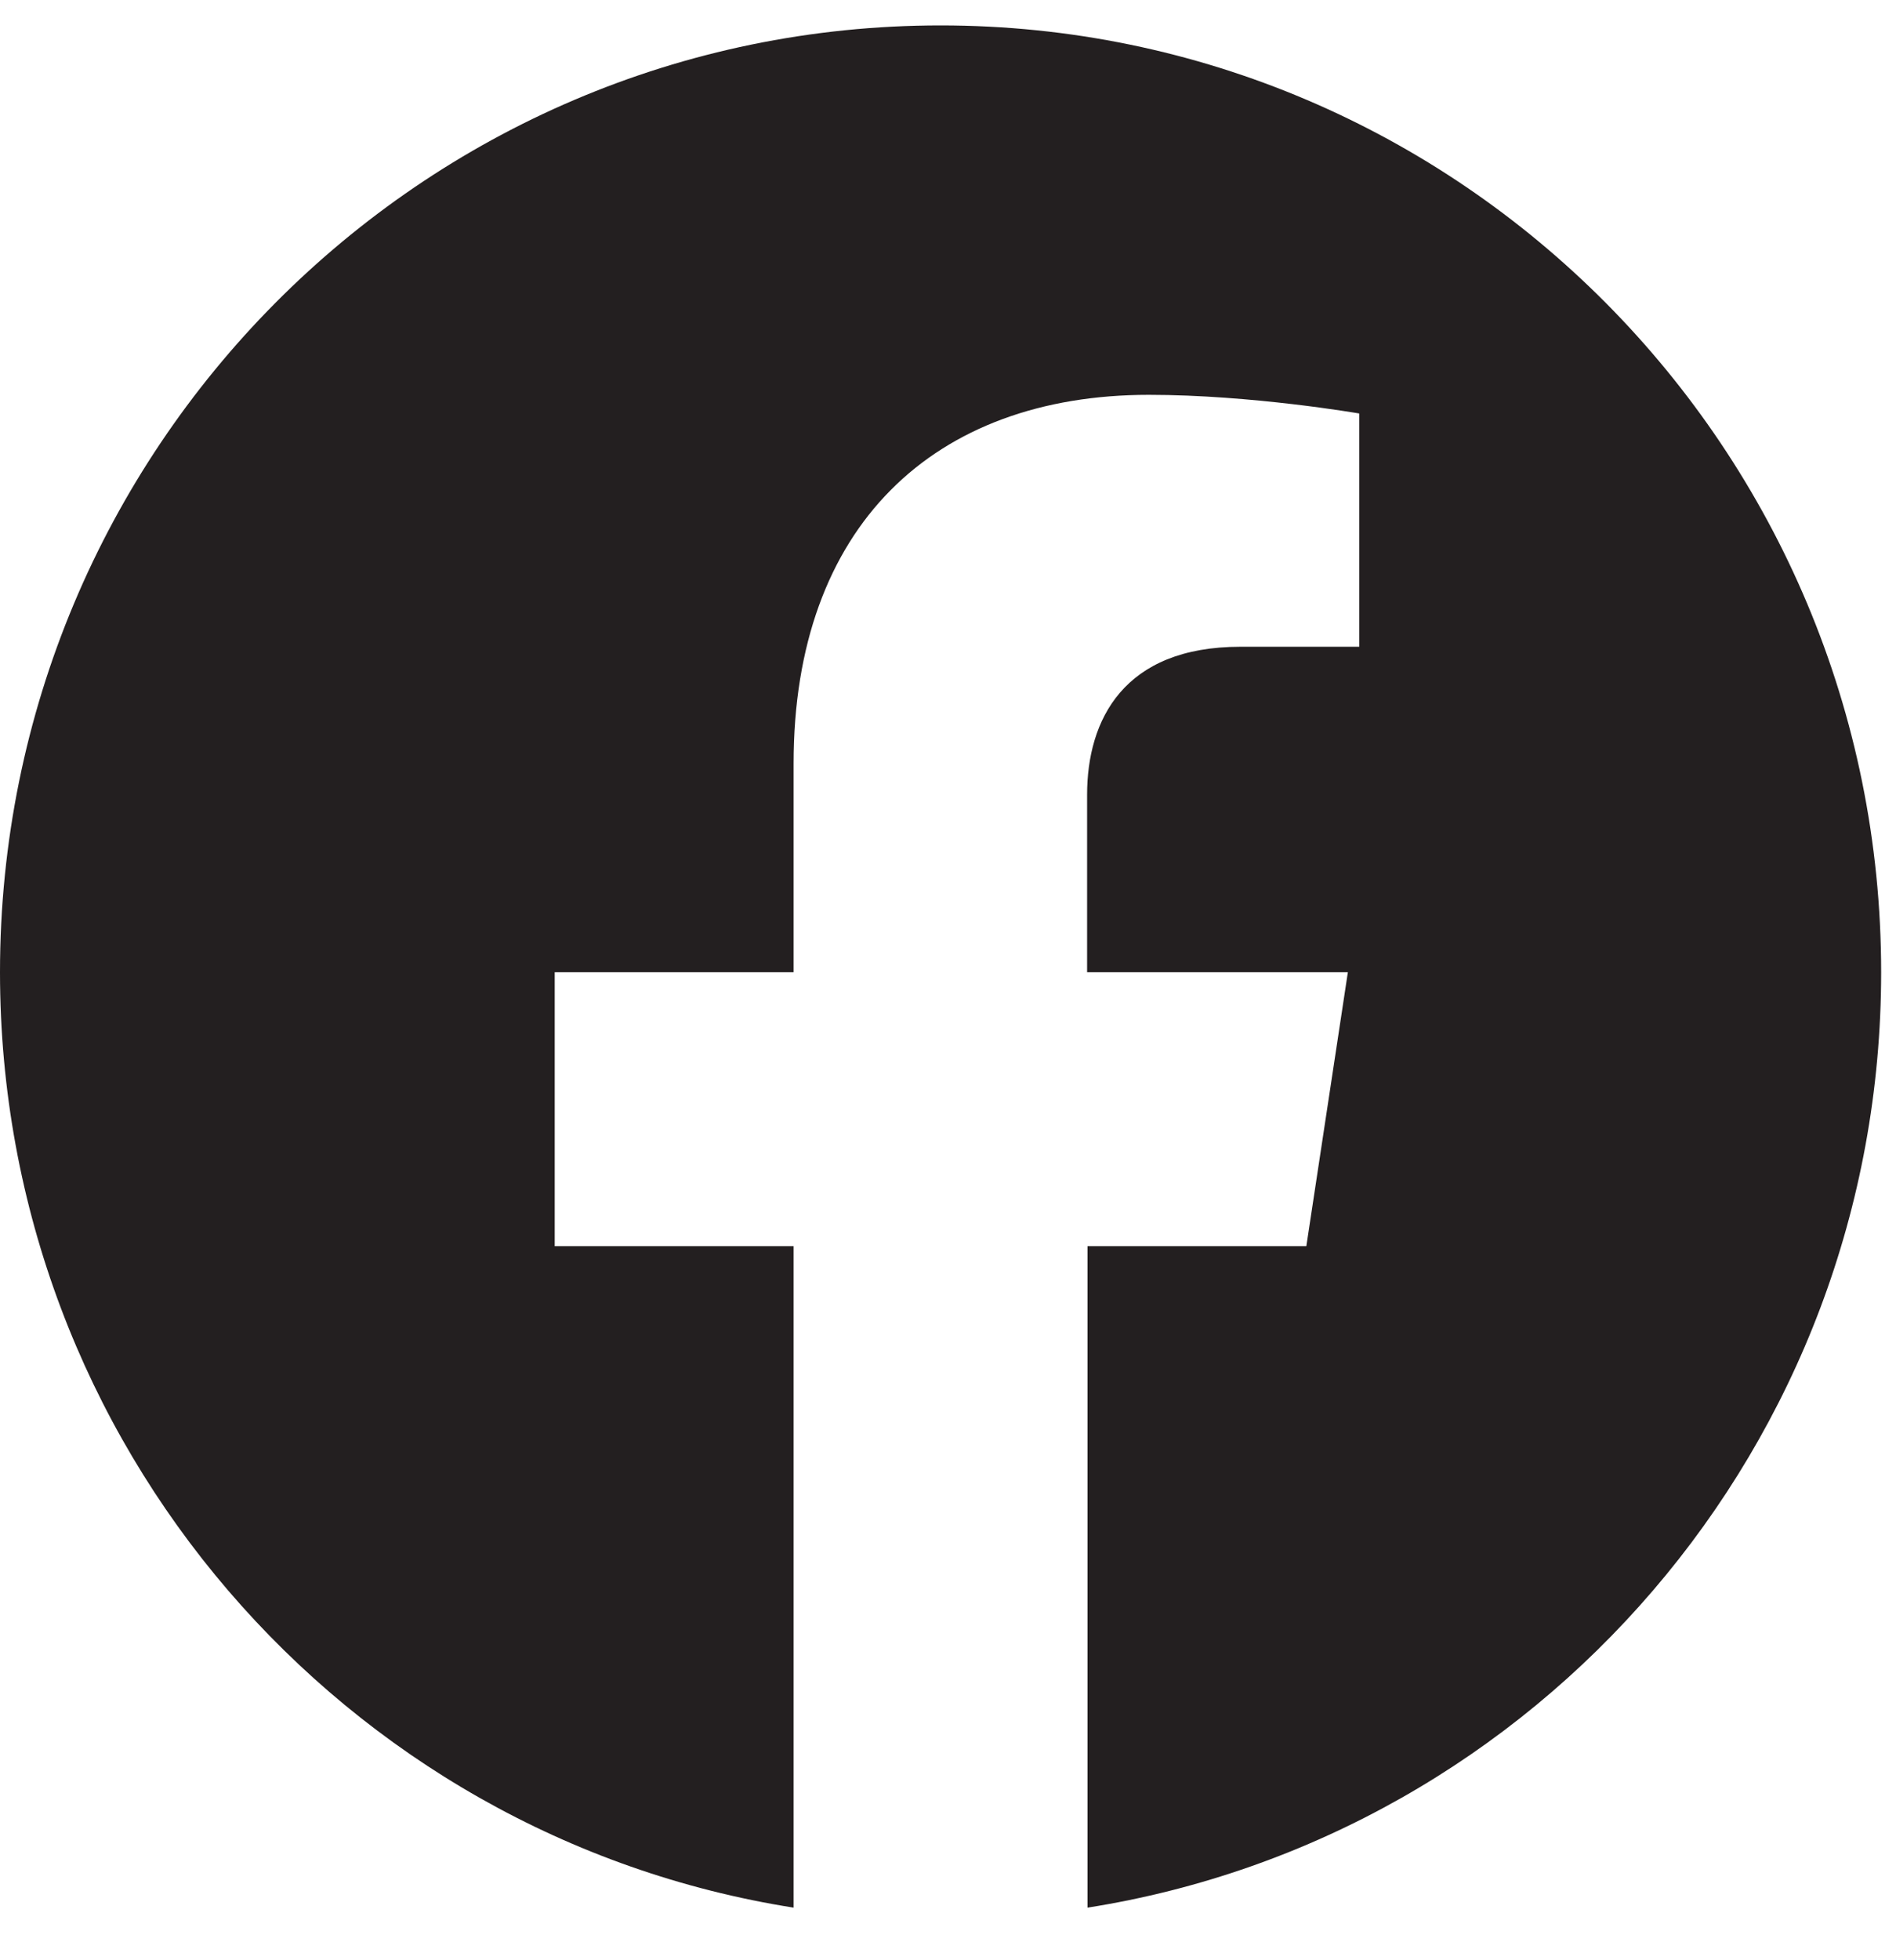 <?xml version="1.0" encoding="UTF-8"?> <svg xmlns="http://www.w3.org/2000/svg" width="30" height="31" viewBox="0 0 30 31" fill="none"><path fill-rule="evenodd" clip-rule="evenodd" d="M29.765 15.375C29.765 7.107 23.101 0.402 14.883 0.402C6.664 0.402 0 7.107 0 15.375C0 22.848 5.441 29.045 12.557 30.168V19.707H8.777V15.375H12.557V12.073C12.557 8.323 14.776 6.244 18.178 6.244C19.806 6.244 21.507 6.539 21.507 6.539V10.228H19.627C17.779 10.228 17.201 11.385 17.201 12.568V15.375H21.327L20.67 19.707H17.208V30.168C24.324 29.045 29.765 22.848 29.765 15.375Z" fill="#231F20"></path></svg> 